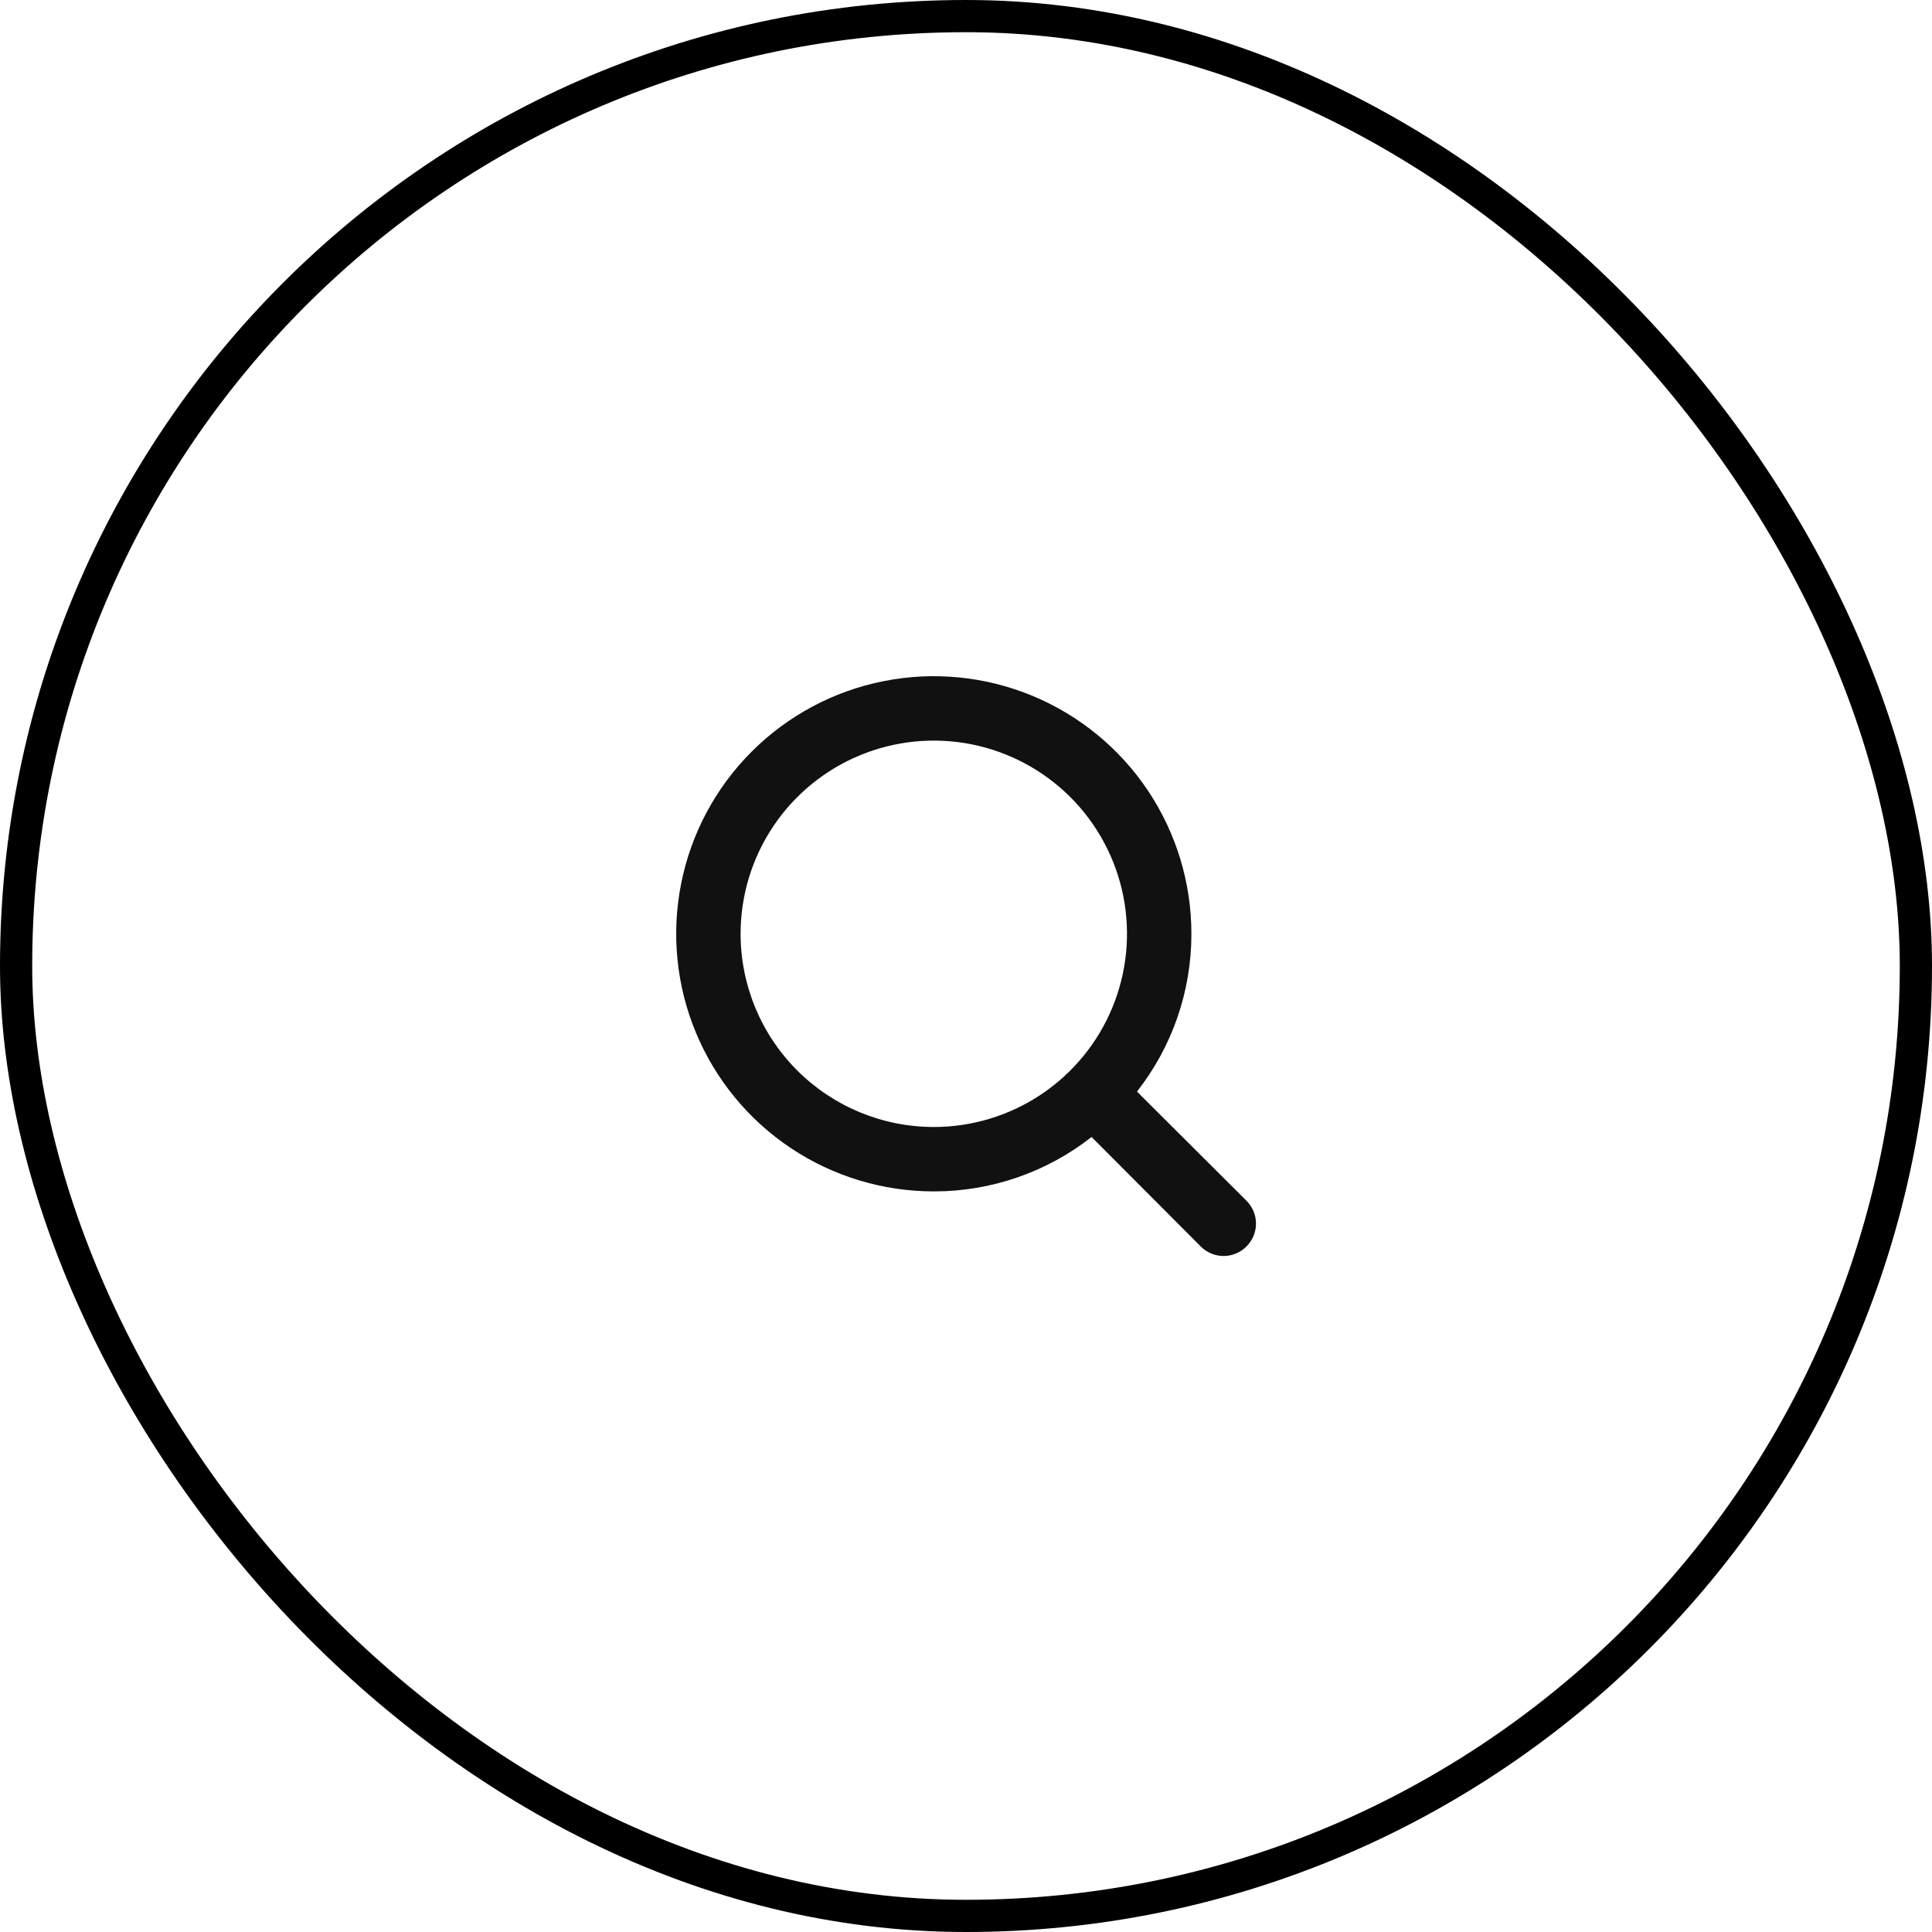 <svg width="60" height="60" viewBox="0 0 60 60" fill="none" xmlns="http://www.w3.org/2000/svg">
<rect x="0.5" y="0.5" width="59" height="59" rx="29.5" stroke="black"/>
<path d="M38.71 37.29L35.31 33.9C36.407 32.502 37.002 30.777 37 29C37 27.418 36.531 25.871 35.652 24.555C34.773 23.24 33.523 22.215 32.062 21.609C30.6 21.003 28.991 20.845 27.439 21.154C25.887 21.462 24.462 22.224 23.343 23.343C22.224 24.462 21.462 25.887 21.154 27.439C20.845 28.991 21.003 30.6 21.609 32.062C22.215 33.523 23.24 34.773 24.555 35.652C25.871 36.531 27.418 37 29 37C30.777 37.002 32.502 36.407 33.9 35.31L37.29 38.71C37.383 38.804 37.494 38.878 37.615 38.929C37.737 38.98 37.868 39.006 38 39.006C38.132 39.006 38.263 38.98 38.385 38.929C38.506 38.878 38.617 38.804 38.71 38.71C38.804 38.617 38.878 38.506 38.929 38.385C38.98 38.263 39.006 38.132 39.006 38C39.006 37.868 38.98 37.737 38.929 37.615C38.878 37.494 38.804 37.383 38.71 37.29ZM23 29C23 27.813 23.352 26.653 24.011 25.667C24.671 24.68 25.608 23.911 26.704 23.457C27.8 23.003 29.007 22.884 30.171 23.115C31.334 23.347 32.404 23.918 33.243 24.757C34.082 25.596 34.653 26.666 34.885 27.829C35.116 28.993 34.997 30.2 34.543 31.296C34.089 32.392 33.32 33.33 32.333 33.989C31.347 34.648 30.187 35 29 35C27.409 35 25.883 34.368 24.757 33.243C23.632 32.117 23 30.591 23 29Z" fill="#111111"/>
</svg>
